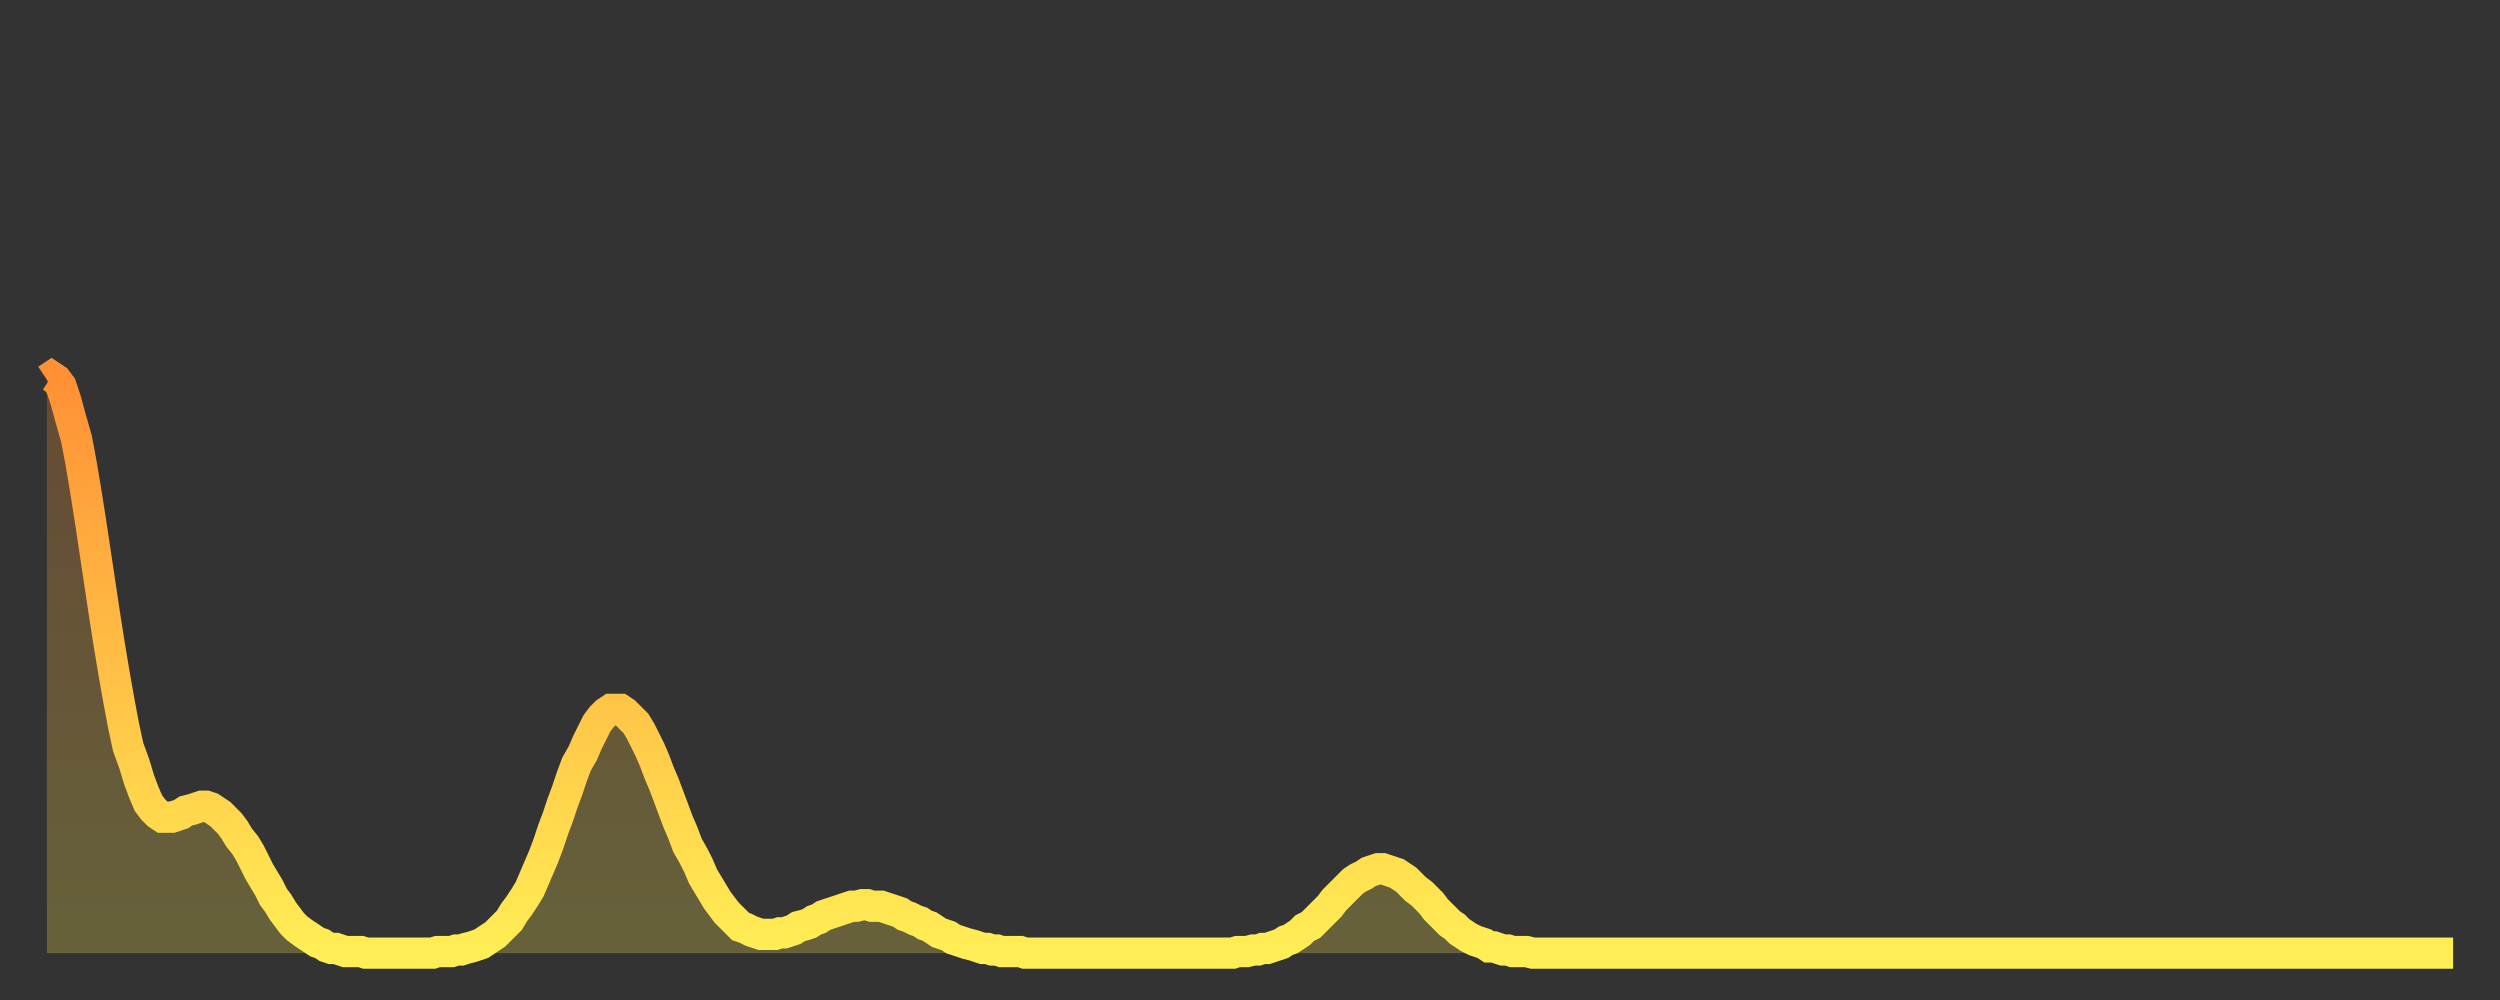 <?xml version="1.0" encoding="utf-8" ?>
<svg baseProfile="full" height="64" version="1.1" width="160" xmlns="http://www.w3.org/2000/svg" xmlns:ev="http://www.w3.org/2001/xml-events" xmlns:xlink="http://www.w3.org/1999/xlink"><rect width="100%" height="100%" fill="#333333" stroke="none"/><defs><linearGradient id="id152374" x1="0" x2="0" y1="0" y2="1"><stop offset="0%" stop-color="#ff9035" /><stop offset="50%" stop-color="#ffbf45" /><stop offset="100%" stop-color="#ffee55" /></linearGradient></defs><g transform="translate(3,3)"><g><path d="M 0.0 21.3 L 0.3 21.1 0.6 21.3 0.9 21.7 1.2 22.6 1.5 23.7 1.9 25.1 2.2 26.7 2.5 28.5 2.8 30.4 3.1 32.4 3.4 34.4 3.7 36.4 4.0 38.3 4.3 40.1 4.6 41.8 4.9 43.4 5.2 44.8 5.6 45.9 5.9 46.9 6.2 47.7 6.5 48.4 6.8 48.8 7.1 49.1 7.4 49.3 7.7 49.3 8.0 49.3 8.3 49.2 8.6 49.1 8.9 48.9 9.3 48.8 9.6 48.7 9.9 48.6 10.2 48.6 10.5 48.7 10.8 48.9 11.1 49.1 11.4 49.4 11.7 49.7 12.0 50.1 12.3 50.6 12.7 51.1 13.0 51.6 13.3 52.2 13.6 52.8 13.9 53.3 14.2 53.8 14.5 54.4 14.8 54.8 15.1 55.3 15.4 55.7 15.7 56.1 16.0 56.4 16.4 56.7 16.7 56.9 17.0 57.1 17.3 57.3 17.6 57.4 17.9 57.6 18.2 57.7 18.5 57.7 18.8 57.8 19.1 57.9 19.4 57.9 19.8 57.9 20.1 57.9 20.4 58.0 20.7 58.0 21.0 58.0 21.3 58.0 21.6 58.0 21.9 58.0 22.2 58.0 22.5 58.0 22.8 58.0 23.1 58.0 23.5 58.0 23.8 58.0 24.1 58.0 24.4 58.0 24.7 58.0 25.0 57.9 25.3 57.9 25.6 57.9 25.9 57.9 26.2 57.8 26.5 57.8 26.8 57.7 27.2 57.6 27.5 57.5 27.8 57.4 28.1 57.2 28.4 57.0 28.7 56.8 29.0 56.5 29.3 56.2 29.6 55.9 29.9 55.4 30.2 55.0 30.6 54.4 30.9 53.9 31.2 53.2 31.5 52.5 31.8 51.8 32.1 51.0 32.4 50.1 32.7 49.3 33.0 48.4 33.3 47.6 33.6 46.7 33.9 45.9 34.3 45.2 34.6 44.5 34.9 43.9 35.2 43.3 35.5 42.9 35.8 42.6 36.1 42.4 36.4 42.4 36.7 42.4 37.0 42.6 37.3 42.9 37.7 43.3 38.0 43.8 38.3 44.4 38.6 45.0 38.9 45.7 39.2 46.5 39.5 47.2 39.8 48.0 40.1 48.8 40.4 49.6 40.7 50.3 41.0 51.1 41.4 51.8 41.7 52.4 42.0 53.1 42.3 53.6 42.6 54.1 42.9 54.6 43.2 55.0 43.5 55.4 43.8 55.7 44.1 56.0 44.4 56.3 44.7 56.4 45.1 56.6 45.4 56.7 45.7 56.8 46.0 56.8 46.3 56.8 46.6 56.8 46.9 56.7 47.2 56.7 47.5 56.6 47.8 56.5 48.1 56.3 48.5 56.2 48.8 56.1 49.1 55.9 49.4 55.8 49.7 55.6 50.0 55.5 50.3 55.4 50.6 55.3 50.9 55.2 51.2 55.1 51.5 55.0 51.8 55.0 52.2 54.9 52.5 54.9 52.8 55.0 53.1 55.0 53.4 55.0 53.7 55.1 54.0 55.2 54.3 55.3 54.6 55.4 54.9 55.6 55.2 55.7 55.6 55.9 55.9 56.0 56.2 56.2 56.5 56.3 56.8 56.5 57.1 56.7 57.4 56.8 57.7 56.9 58.0 57.1 58.3 57.2 58.6 57.3 58.9 57.4 59.3 57.5 59.6 57.6 59.9 57.7 60.2 57.7 60.5 57.8 60.8 57.8 61.1 57.9 61.4 57.9 61.7 57.9 62.0 57.9 62.3 57.9 62.6 58.0 63.0 58.0 63.3 58.0 63.6 58.0 63.9 58.0 64.2 58.0 64.5 58.0 64.8 58.0 65.1 58.0 65.4 58.0 65.7 58.0 66.0 58.0 66.4 58.0 66.7 58.0 67.0 58.0 67.3 58.0 67.6 58.0 67.9 58.0 68.2 58.0 68.5 58.0 68.8 58.0 69.1 58.0 69.4 58.0 69.7 58.0 70.1 58.0 70.4 58.0 70.7 58.0 71.0 58.0 71.3 58.0 71.6 58.0 71.9 58.0 72.2 58.0 72.5 58.0 72.8 58.0 73.1 58.0 73.5 58.0 73.8 58.0 74.1 58.0 74.4 58.0 74.7 58.0 75.0 58.0 75.3 58.0 75.6 58.0 75.9 58.0 76.2 57.9 76.5 57.9 76.8 57.9 77.2 57.8 77.5 57.8 77.8 57.7 78.1 57.7 78.4 57.6 78.7 57.5 79.0 57.4 79.3 57.2 79.6 57.1 79.9 56.9 80.2 56.7 80.5 56.4 80.9 56.2 81.2 55.9 81.5 55.6 81.8 55.3 82.1 55.0 82.4 54.6 82.7 54.3 83.0 54.0 83.3 53.7 83.6 53.4 83.9 53.2 84.3 53.0 84.6 52.8 84.9 52.7 85.2 52.6 85.5 52.6 85.8 52.7 86.1 52.8 86.4 52.9 86.7 53.1 87.0 53.3 87.3 53.6 87.6 53.9 88.0 54.2 88.3 54.5 88.6 54.8 88.9 55.2 89.2 55.5 89.5 55.8 89.8 56.1 90.1 56.3 90.4 56.6 90.7 56.8 91.0 57.0 91.4 57.2 91.7 57.3 92.0 57.4 92.3 57.6 92.6 57.6 92.9 57.7 93.2 57.8 93.5 57.8 93.8 57.9 94.1 57.9 94.4 57.9 94.7 57.9 95.1 58.0 95.4 58.0 95.7 58.0 96.0 58.0 96.3 58.0 96.6 58.0 96.9 58.0 97.2 58.0 97.5 58.0 97.8 58.0 98.1 58.0 98.4 58.0 98.8 58.0 99.1 58.0 99.4 58.0 99.7 58.0 100.0 58.0 100.3 58.0 100.6 58.0 100.9 58.0 101.2 58.0 101.5 58.0 101.8 58.0 102.2 58.0 102.5 58.0 102.8 58.0 103.1 58.0 103.4 58.0 103.7 58.0 104.0 58.0 104.3 58.0 104.6 58.0 104.9 58.0 105.2 58.0 105.5 58.0 105.9 58.0 106.2 58.0 106.5 58.0 106.8 58.0 107.1 58.0 107.4 58.0 107.7 58.0 108.0 58.0 108.3 58.0 108.6 58.0 108.9 58.0 109.3 58.0 109.6 58.0 109.9 58.0 110.2 58.0 110.5 58.0 110.8 58.0 111.1 58.0 111.4 58.0 111.7 58.0 112.0 58.0 112.3 58.0 112.6 58.0 113.0 58.0 113.3 58.0 113.6 58.0 113.9 58.0 114.2 58.0 114.5 58.0 114.8 58.0 115.1 58.0 115.4 58.0 115.7 58.0 116.0 58.0 116.3 58.0 116.7 58.0 117.0 58.0 117.3 58.0 117.6 58.0 117.9 58.0 118.2 58.0 118.5 58.0 118.8 58.0 119.1 58.0 119.4 58.0 119.7 58.0 120.1 58.0 120.4 58.0 120.7 58.0 121.0 58.0 121.3 58.0 121.6 58.0 121.9 58.0 122.2 58.0 122.5 58.0 122.8 58.0 123.1 58.0 123.4 58.0 123.8 58.0 124.1 58.0 124.4 58.0 124.7 58.0 125.0 58.0 125.3 58.0 125.6 58.0 125.9 58.0 126.2 58.0 126.5 58.0 126.8 58.0 127.2 58.0 127.5 58.0 127.8 58.0 128.1 58.0 128.4 58.0 128.7 58.0 129.0 58.0 129.3 58.0 129.6 58.0 129.9 58.0 130.2 58.0 130.5 58.0 130.9 58.0 131.2 58.0 131.5 58.0 131.8 58.0 132.1 58.0 132.4 58.0 132.7 58.0 133.0 58.0 133.3 58.0 133.6 58.0 133.9 58.0 134.2 58.0 134.6 58.0 134.9 58.0 135.2 58.0 135.5 58.0 135.8 58.0 136.1 58.0 136.4 58.0 136.7 58.0 137.0 58.0 137.3 58.0 137.6 58.0 138.0 58.0 138.3 58.0 138.6 58.0 138.9 58.0 139.2 58.0 139.5 58.0 139.8 58.0 140.1 58.0 140.4 58.0 140.7 58.0 141.0 58.0 141.3 58.0 141.7 58.0 142.0 58.0 142.3 58.0 142.6 58.0 142.9 58.0 143.2 58.0 143.5 58.0 143.8 58.0 144.1 58.0 144.4 58.0 144.7 58.0 145.1 58.0 145.4 58.0 145.7 58.0 146.0 58.0 146.3 58.0 146.6 58.0 146.9 58.0 147.2 58.0 147.5 58.0 147.8 58.0 148.1 58.0 148.4 58.0 148.8 58.0 149.1 58.0 149.4 58.0 149.7 58.0 150.0 58.0 150.3 58.0 150.6 58.0 150.9 58.0 151.2 58.0 151.5 58.0 151.8 58.0 152.1 58.0 152.5 58.0 152.8 58.0 153.1 58.0 153.4 58.0 153.7 58.0 154.0 58.0" fill="none" id="graph-curve" opacity="1" stroke="url(#id152374)" stroke-width="2" /><path d="M 0 58 L 0.0 21.3 0.3 21.1 0.6 21.3 0.9 21.7 1.2 22.6 1.5 23.7 1.9 25.1 2.2 26.7 2.5 28.5 2.8 30.4 3.1 32.4 3.4 34.4 3.7 36.4 4.0 38.3 4.3 40.1 4.6 41.8 4.9 43.4 5.2 44.8 5.6 45.9 5.9 46.9 6.2 47.7 6.5 48.4 6.8 48.8 7.1 49.1 7.4 49.3 7.7 49.3 8.0 49.3 8.3 49.2 8.6 49.1 8.9 48.9 9.3 48.8 9.6 48.7 9.9 48.6 10.2 48.6 10.5 48.7 10.8 48.9 11.1 49.1 11.4 49.4 11.7 49.7 12.0 50.1 12.3 50.6 12.7 51.1 13.0 51.6 13.3 52.2 13.6 52.8 13.9 53.3 14.2 53.8 14.5 54.4 14.8 54.8 15.1 55.3 15.4 55.7 15.7 56.1 16.0 56.4 16.4 56.7 16.7 56.9 17.0 57.1 17.3 57.3 17.6 57.4 17.9 57.6 18.2 57.7 18.5 57.7 18.8 57.8 19.1 57.9 19.4 57.9 19.8 57.9 20.1 57.9 20.4 58.0 20.7 58.0 21.0 58.0 21.3 58.0 21.6 58.0 21.9 58.0 22.2 58.0 22.5 58.0 22.8 58.0 23.1 58.0 23.5 58.0 23.8 58.0 24.1 58.0 24.4 58.0 24.7 58.0 25.0 57.9 25.3 57.9 25.6 57.9 25.9 57.9 26.2 57.8 26.5 57.8 26.8 57.7 27.2 57.6 27.5 57.5 27.8 57.4 28.1 57.2 28.4 57.0 28.7 56.8 29.0 56.5 29.3 56.2 29.6 55.9 29.9 55.4 30.2 55.0 30.6 54.4 30.9 53.9 31.2 53.2 31.5 52.5 31.8 51.8 32.1 51.0 32.4 50.1 32.7 49.3 33.0 48.4 33.3 47.6 33.6 46.7 33.9 45.9 34.3 45.2 34.6 44.5 34.9 43.9 35.2 43.3 35.5 42.9 35.8 42.6 36.1 42.4 36.4 42.4 36.7 42.4 37.0 42.6 37.3 42.9 37.7 43.3 38.0 43.8 38.3 44.4 38.6 45.0 38.9 45.7 39.2 46.5 39.5 47.2 39.8 48.0 40.1 48.8 40.4 49.6 40.7 50.3 41.0 51.1 41.4 51.8 41.7 52.4 42.0 53.1 42.3 53.6 42.6 54.1 42.9 54.6 43.2 55.0 43.5 55.4 43.8 55.7 44.1 56.0 44.4 56.3 44.7 56.4 45.1 56.6 45.4 56.7 45.7 56.8 46.0 56.8 46.3 56.8 46.6 56.8 46.9 56.7 47.2 56.7 47.5 56.6 47.8 56.5 48.1 56.3 48.5 56.2 48.8 56.1 49.1 55.9 49.4 55.8 49.7 55.6 50.0 55.5 50.3 55.4 50.6 55.3 50.9 55.2 51.2 55.1 51.5 55.0 51.8 55.0 52.2 54.9 52.5 54.9 52.8 55.0 53.1 55.0 53.4 55.0 53.7 55.1 54.0 55.2 54.3 55.3 54.6 55.4 54.9 55.6 55.2 55.7 55.6 55.9 55.9 56.0 56.2 56.2 56.5 56.3 56.8 56.5 57.1 56.7 57.4 56.8 57.7 56.9 58.0 57.1 58.3 57.2 58.6 57.3 58.9 57.4 59.3 57.5 59.6 57.6 59.9 57.7 60.2 57.7 60.5 57.8 60.8 57.8 61.1 57.9 61.4 57.9 61.7 57.9 62.0 57.9 62.3 57.9 62.6 58.0 63.0 58.0 63.3 58.0 63.6 58.0 63.9 58.0 64.2 58.0 64.5 58.0 64.8 58.0 65.1 58.0 65.4 58.0 65.7 58.0 66.0 58.0 66.4 58.0 66.7 58.0 67.0 58.0 67.3 58.0 67.6 58.0 67.9 58.0 68.2 58.0 68.5 58.0 68.8 58.0 69.1 58.0 69.4 58.0 69.7 58.0 70.1 58.0 70.4 58.0 70.7 58.0 71.0 58.0 71.3 58.0 71.6 58.0 71.9 58.0 72.2 58.0 72.5 58.0 72.8 58.0 73.1 58.0 73.5 58.0 73.8 58.0 74.1 58.0 74.4 58.0 74.7 58.0 75.0 58.0 75.3 58.0 75.6 58.0 75.9 58.0 76.2 57.9 76.5 57.9 76.8 57.9 77.2 57.8 77.5 57.8 77.8 57.7 78.1 57.7 78.4 57.6 78.7 57.5 79.0 57.4 79.3 57.2 79.6 57.1 79.9 56.9 80.2 56.7 80.5 56.4 80.9 56.2 81.2 55.9 81.5 55.6 81.8 55.3 82.1 55.0 82.4 54.6 82.7 54.3 83.0 54.0 83.3 53.7 83.6 53.4 83.9 53.2 84.3 53.0 84.6 52.8 84.9 52.7 85.2 52.6 85.5 52.6 85.8 52.7 86.1 52.8 86.4 52.9 86.7 53.1 87.0 53.3 87.3 53.6 87.6 53.9 88.0 54.2 88.3 54.5 88.6 54.8 88.9 55.2 89.2 55.5 89.5 55.8 89.8 56.1 90.1 56.3 90.4 56.6 90.7 56.8 91.0 57.0 91.4 57.2 91.7 57.3 92.0 57.4 92.3 57.6 92.6 57.6 92.9 57.7 93.2 57.8 93.5 57.8 93.8 57.9 94.1 57.9 94.4 57.9 94.7 57.9 95.1 58.0 95.4 58.0 95.7 58.0 96.0 58.0 96.3 58.0 96.6 58.0 96.9 58.0 97.2 58.0 97.5 58.0 97.8 58.0 98.1 58.0 98.4 58.0 98.8 58.0 99.1 58.0 99.4 58.0 99.7 58.0 100.0 58.0 100.3 58.0 100.6 58.0 100.9 58.0 101.2 58.0 101.5 58.0 101.8 58.0 102.2 58.0 102.5 58.0 102.8 58.0 103.1 58.0 103.4 58.0 103.7 58.0 104.0 58.0 104.3 58.0 104.6 58.0 104.9 58.0 105.2 58.0 105.5 58.0 105.9 58.0 106.2 58.0 106.5 58.0 106.8 58.0 107.1 58.0 107.4 58.0 107.7 58.0 108.0 58.0 108.3 58.0 108.6 58.0 108.9 58.0 109.3 58.0 109.6 58.0 109.9 58.0 110.2 58.0 110.5 58.0 110.8 58.0 111.1 58.0 111.4 58.0 111.7 58.0 112.0 58.0 112.3 58.0 112.6 58.0 113.0 58.0 113.3 58.0 113.6 58.0 113.9 58.0 114.2 58.0 114.5 58.0 114.8 58.0 115.1 58.0 115.4 58.0 115.7 58.0 116.0 58.0 116.3 58.0 116.7 58.0 117.0 58.0 117.3 58.0 117.6 58.0 117.9 58.0 118.2 58.0 118.5 58.0 118.8 58.0 119.1 58.0 119.4 58.0 119.7 58.0 120.1 58.0 120.4 58.0 120.7 58.0 121.0 58.0 121.3 58.0 121.6 58.0 121.9 58.0 122.2 58.0 122.5 58.0 122.8 58.0 123.1 58.0 123.4 58.0 123.8 58.0 124.1 58.0 124.4 58.0 124.7 58.0 125.0 58.0 125.3 58.0 125.6 58.0 125.9 58.0 126.2 58.0 126.5 58.0 126.8 58.0 127.2 58.0 127.5 58.0 127.8 58.0 128.1 58.0 128.4 58.0 128.7 58.0 129.0 58.0 129.3 58.0 129.6 58.0 129.9 58.0 130.2 58.0 130.5 58.0 130.9 58.0 131.2 58.0 131.5 58.0 131.8 58.0 132.1 58.0 132.4 58.0 132.7 58.0 133.0 58.0 133.3 58.0 133.6 58.0 133.9 58.0 134.2 58.0 134.6 58.0 134.9 58.0 135.2 58.0 135.5 58.0 135.8 58.0 136.1 58.0 136.4 58.0 136.7 58.0 137.0 58.0 137.3 58.0 137.6 58.0 138.0 58.0 138.3 58.0 138.6 58.0 138.9 58.0 139.2 58.0 139.5 58.0 139.8 58.0 140.1 58.0 140.4 58.0 140.7 58.0 141.0 58.0 141.3 58.0 141.7 58.0 142.0 58.0 142.3 58.0 142.6 58.0 142.9 58.0 143.2 58.0 143.5 58.0 143.8 58.0 144.1 58.0 144.4 58.0 144.7 58.0 145.1 58.0 145.4 58.0 145.7 58.0 146.0 58.0 146.3 58.0 146.6 58.0 146.9 58.0 147.2 58.0 147.5 58.0 147.8 58.0 148.1 58.0 148.4 58.0 148.8 58.0 149.1 58.0 149.4 58.0 149.7 58.0 150.0 58.0 150.3 58.0 150.6 58.0 150.9 58.0 151.2 58.0 151.5 58.0 151.8 58.0 152.1 58.0 152.5 58.0 152.8 58.0 153.1 58.0 153.4 58.0 153.7 58.0 154.0 58.0 154 58" fill="url(#id152374)" fill-opacity=".25" id="graph-shadow" /></g></g></svg>